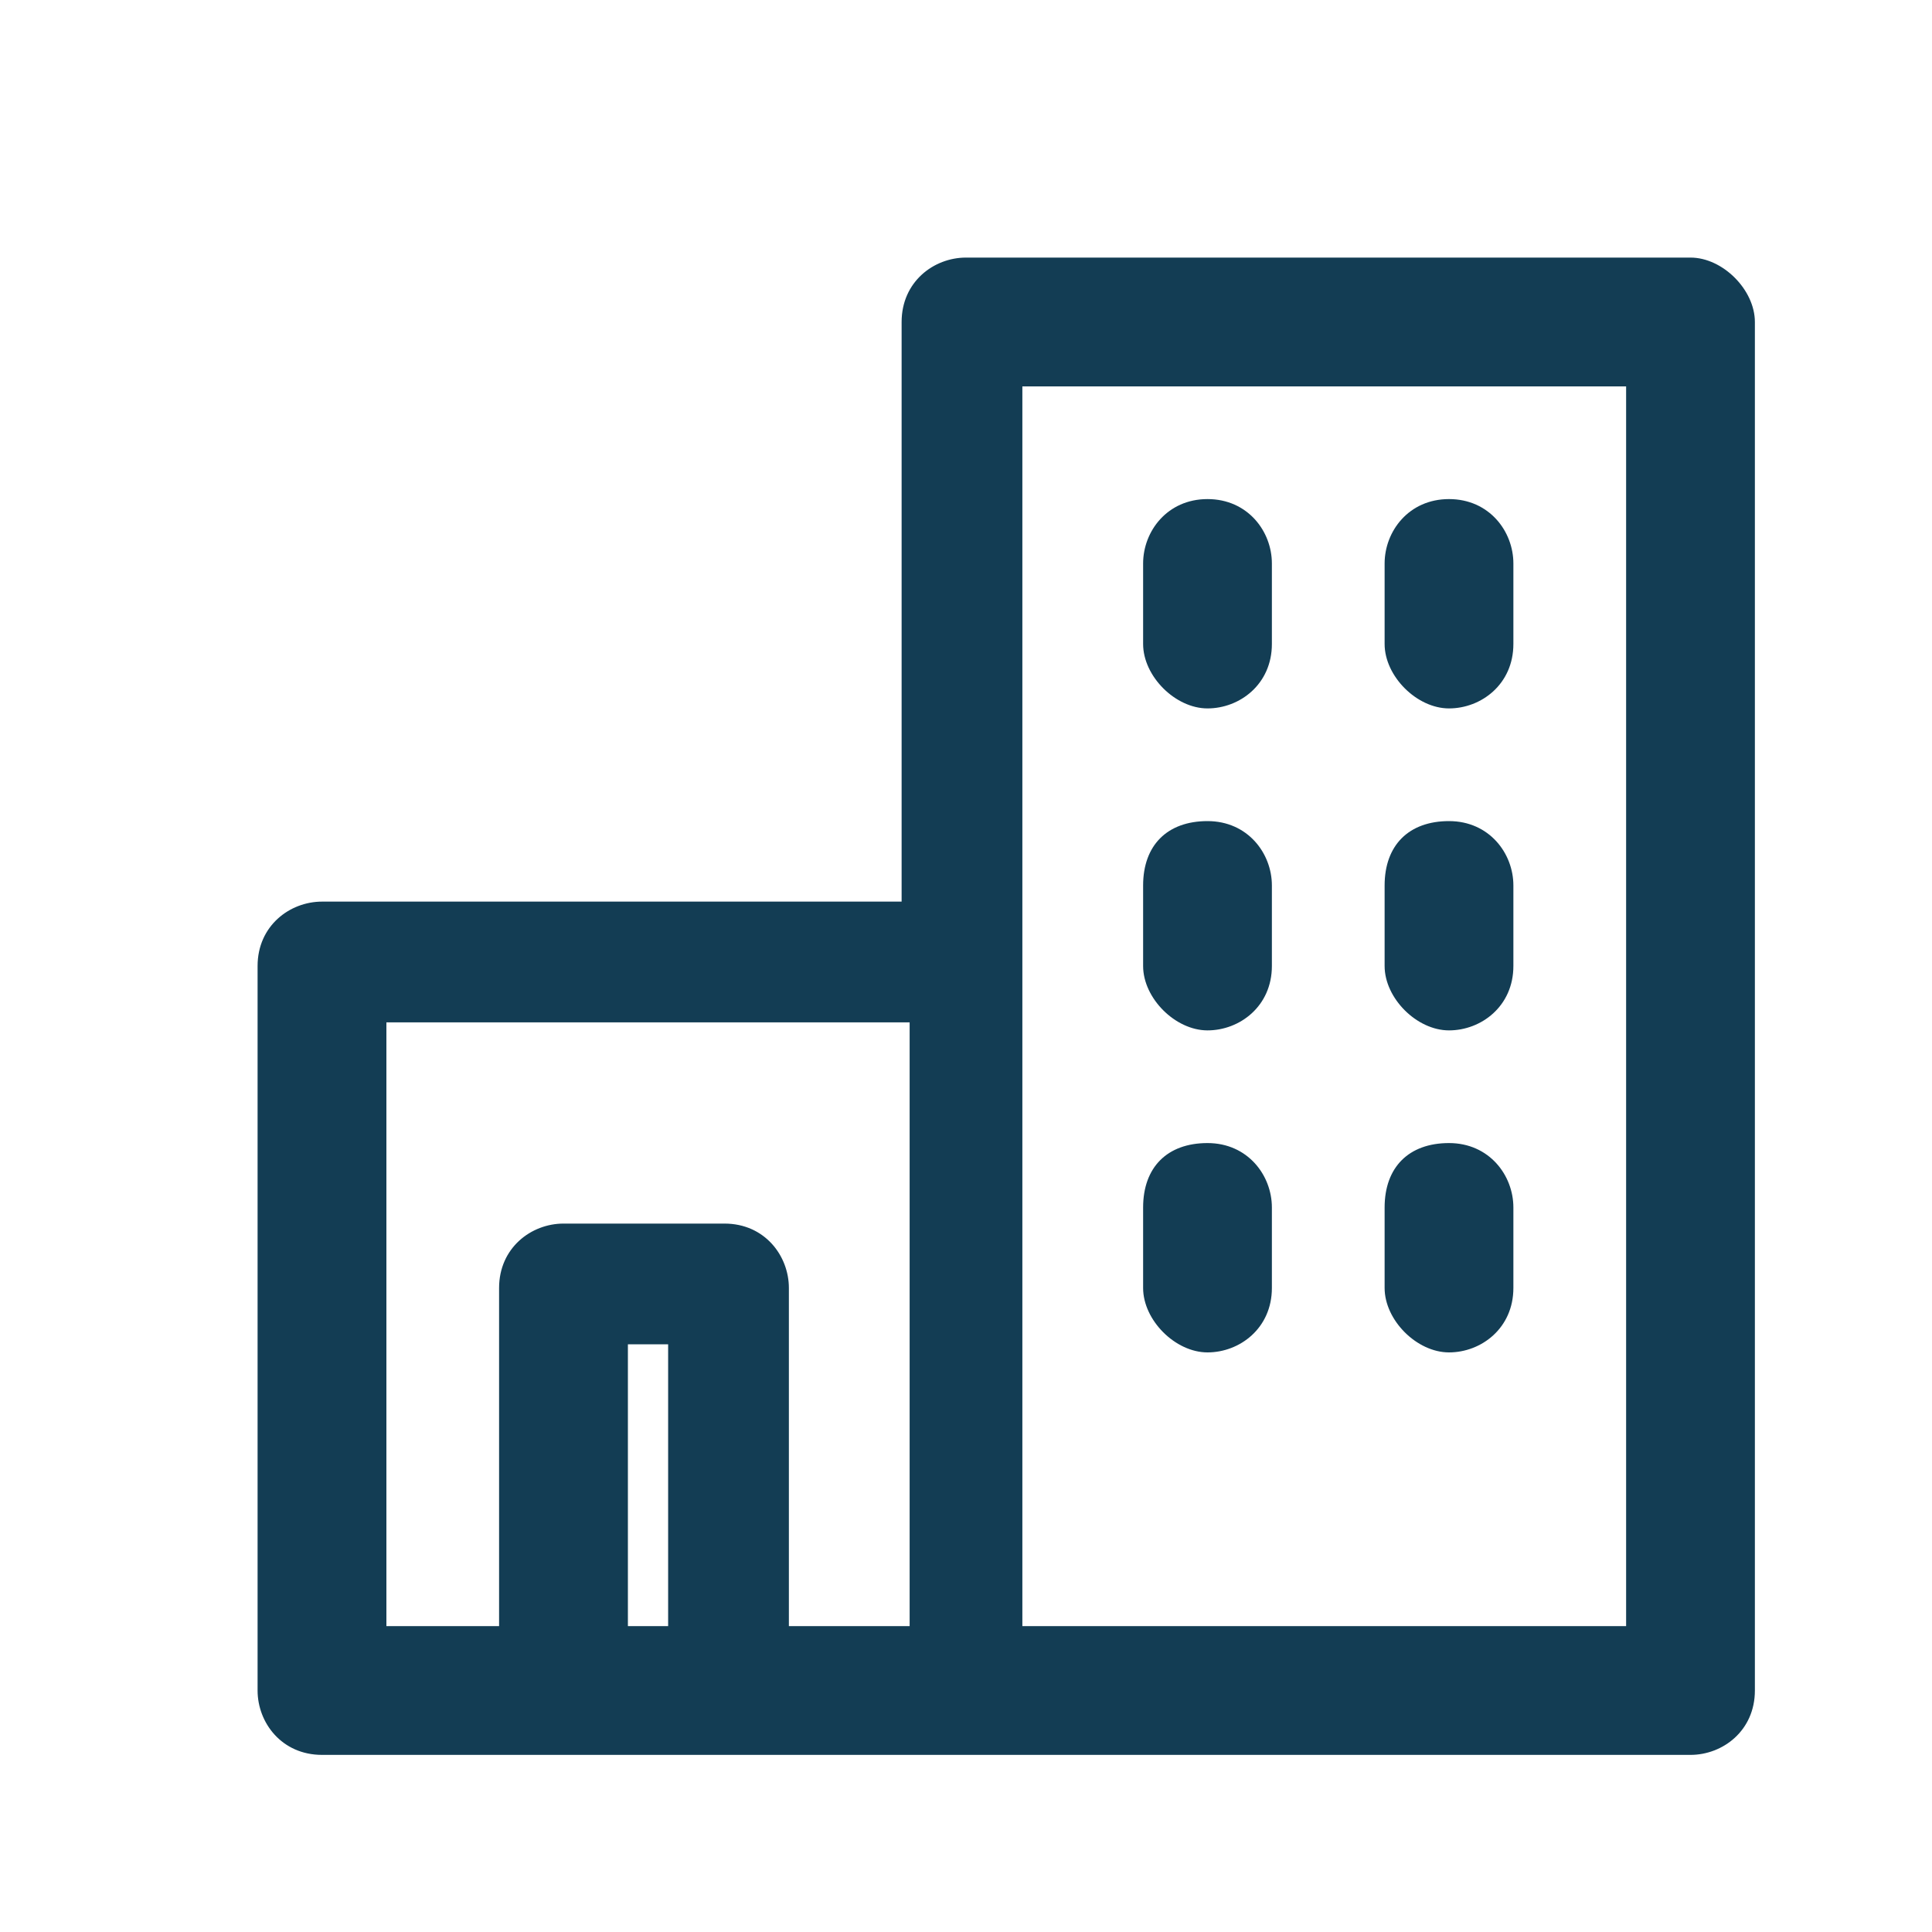 <svg width="40" height="40" viewBox="0 0 40 40" fill="none" xmlns="http://www.w3.org/2000/svg">
<path d="M35 5.333H20C19.333 5.333 18.667 5.833 18.667 6.667V18.667H6.667C6 18.667 5.333 19.167 5.333 20V35C5.333 35.667 5.833 36.333 6.667 36.333H11.667H15H20H35C35.667 36.333 36.333 35.833 36.333 35V6.667C36.333 6 35.667 5.333 35 5.333ZM13.667 33.667H13V27.833H13.833V33.667H13.667ZM18.667 33.667H16.333V26.667C16.333 26 15.833 25.333 15 25.333H11.667C11 25.333 10.333 25.833 10.333 26.667V33.667H8V21.167H18.833V33.667H18.667ZM33.667 33.667H21.167V20V8H33.667V33.667Z" fill="#133D54"/>
<path d="M25 14.667C25.667 14.667 26.333 14.167 26.333 13.333V11.667C26.333 11 25.833 10.333 25 10.333C24.167 10.333 23.667 11 23.667 11.667V13.333C23.667 14 24.333 14.667 25 14.667Z" fill="#133D54"/>
<path d="M30 14.667C30.667 14.667 31.333 14.167 31.333 13.333V11.667C31.333 11 30.833 10.333 30 10.333C29.167 10.333 28.667 11 28.667 11.667V13.333C28.667 14 29.333 14.667 30 14.667Z" fill="#133D54"/>
<path d="M25 21.333C25.667 21.333 26.333 20.833 26.333 20V18.333C26.333 17.667 25.833 17 25 17C24.167 17 23.667 17.5 23.667 18.333V20C23.667 20.667 24.333 21.333 25 21.333Z" fill="#133D54"/>
<path d="M30 21.333C30.667 21.333 31.333 20.833 31.333 20V18.333C31.333 17.667 30.833 17 30 17C29.167 17 28.667 17.5 28.667 18.333V20C28.667 20.667 29.333 21.333 30 21.333Z" fill="#133D54"/>
<path d="M25 28C25.667 28 26.333 27.5 26.333 26.666V25C26.333 24.333 25.833 23.666 25 23.666C24.167 23.666 23.667 24.166 23.667 25V26.666C23.667 27.333 24.333 28 25 28Z" fill="#133D54"/>
<path d="M30 28C30.667 28 31.333 27.5 31.333 26.666V25C31.333 24.333 30.833 23.666 30 23.666C29.167 23.666 28.667 24.166 28.667 25V26.666C28.667 27.333 29.333 28 30 28Z" fill="#133D54"/>
</svg>
